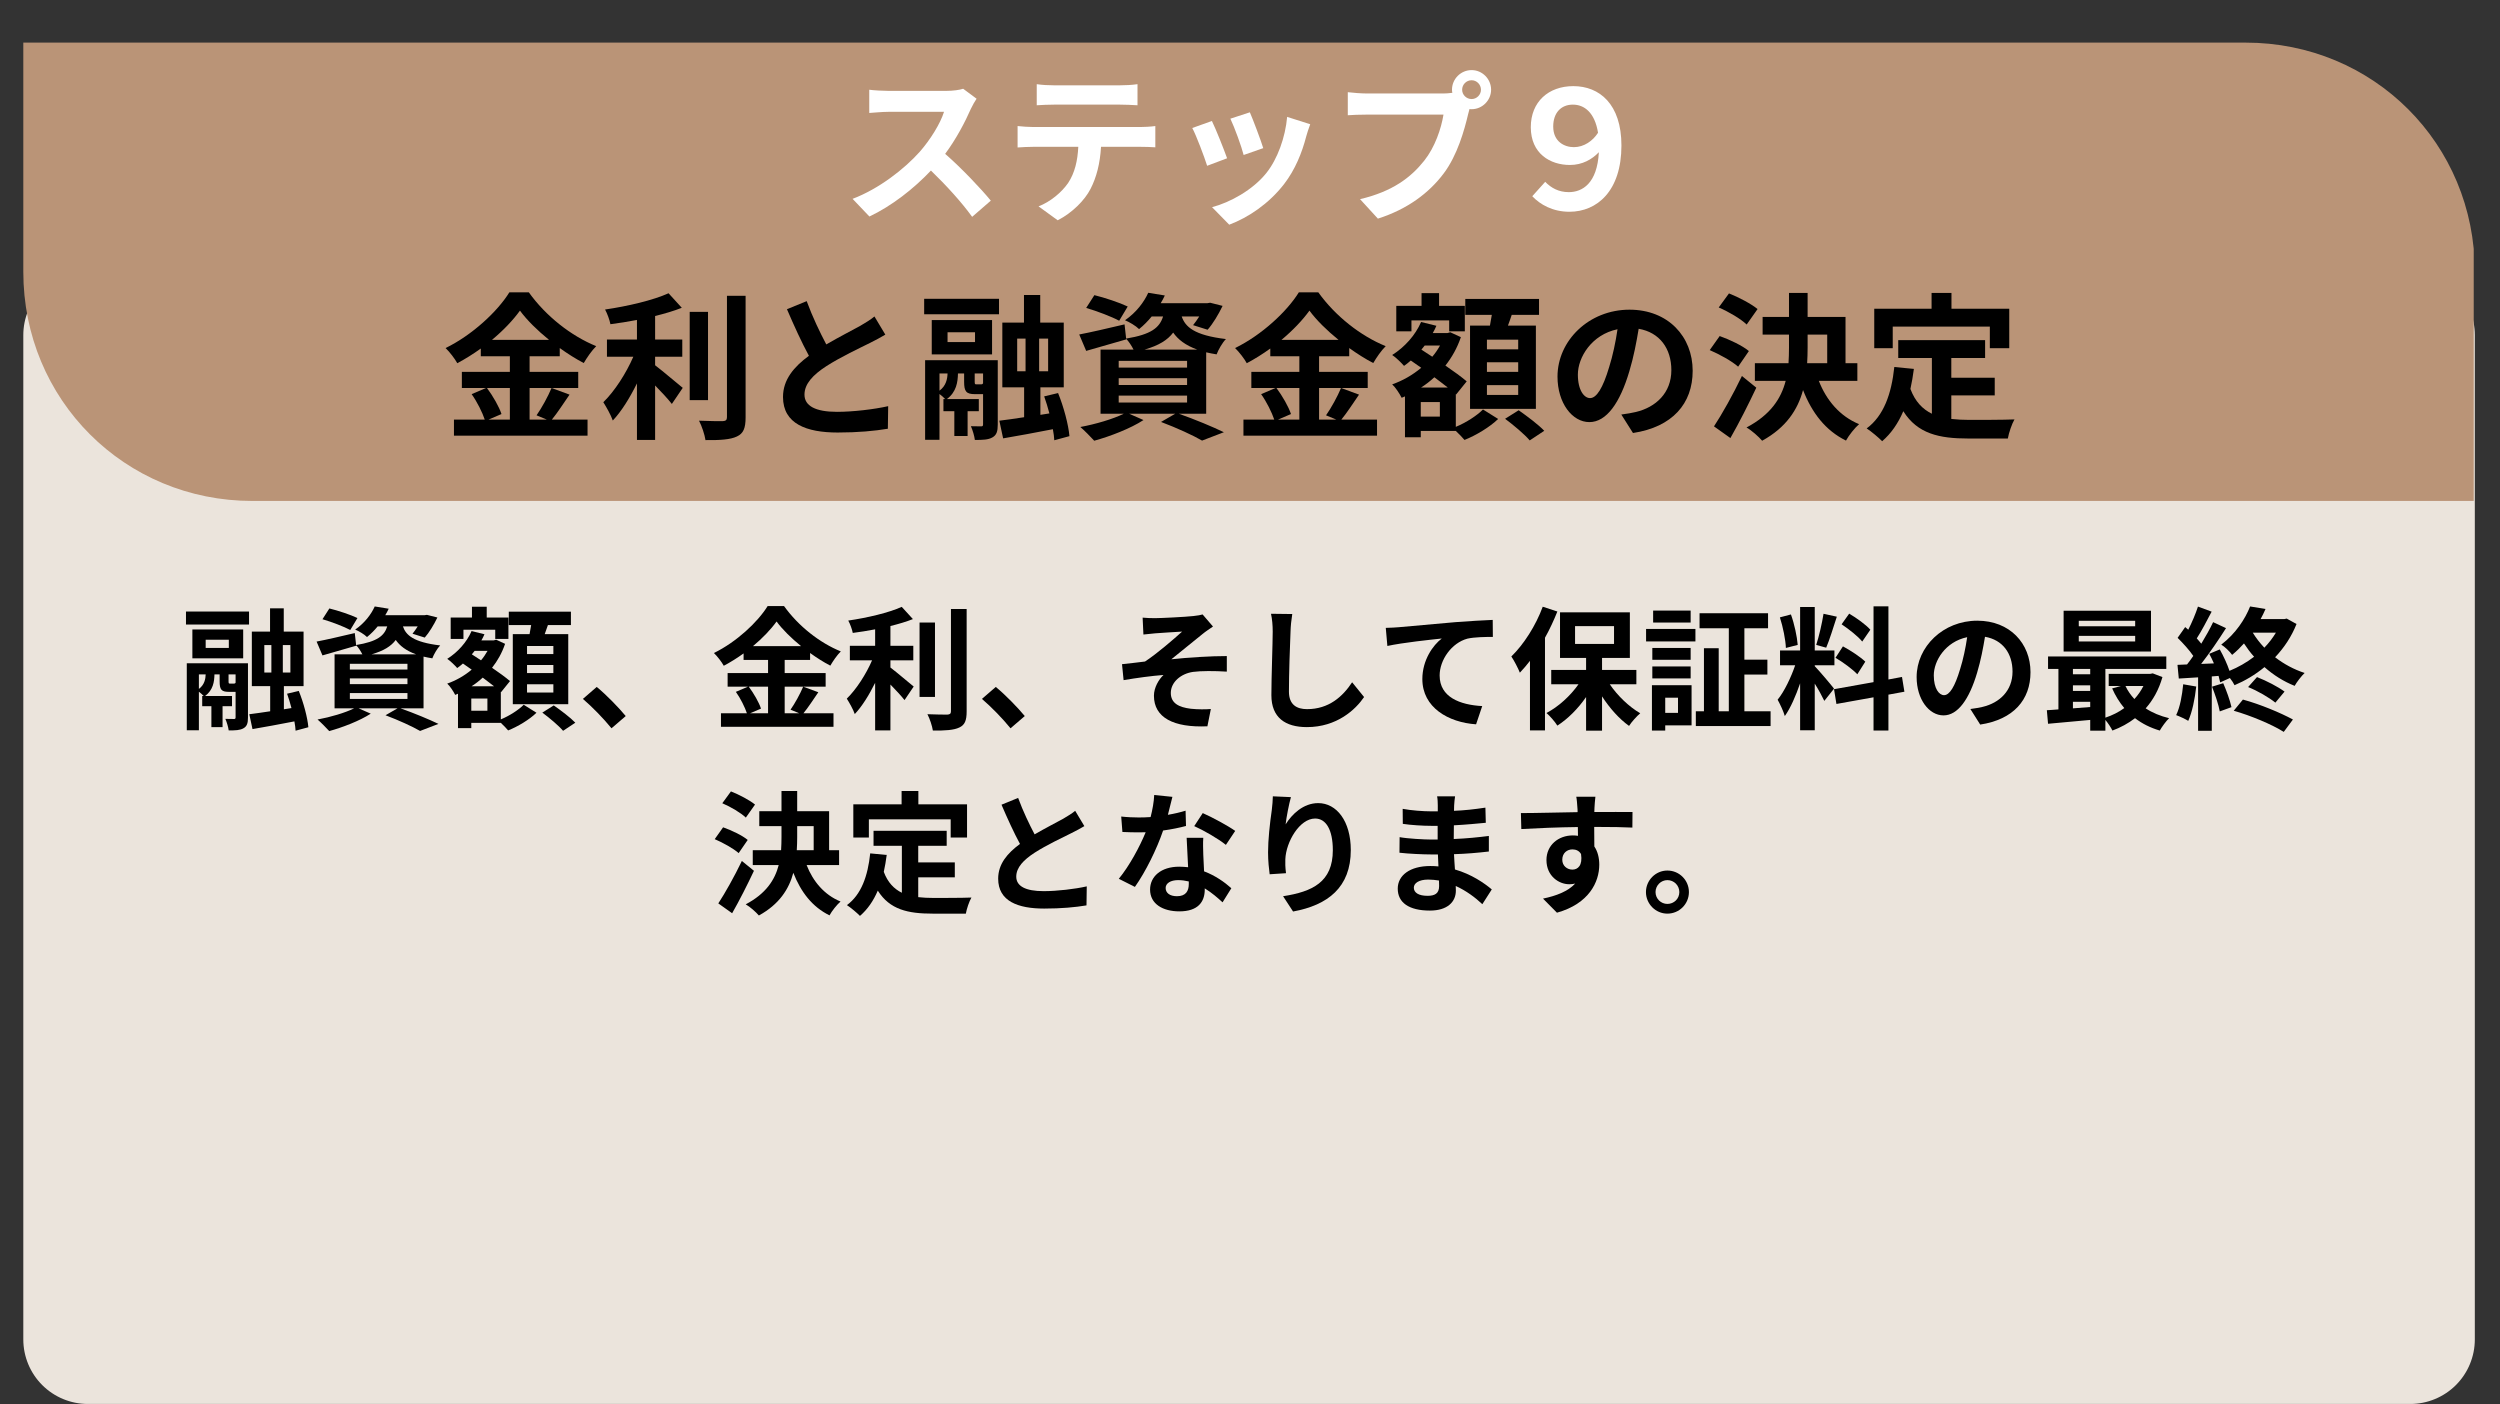 <svg xmlns="http://www.w3.org/2000/svg" xmlns:xlink="http://www.w3.org/1999/xlink" width="890" zoomAndPan="magnify" viewBox="0 0 667.5 375" height="500" preserveAspectRatio="xMidYMid meet" version="1.0"><rect x="0" y="0" width="667.5" height="375" fill="#333333" stroke="none"/><defs><g/><clipPath id="7870ec8afe"><path d="M 6.223 72.246 L 660.777 72.246 L 660.777 374.859 L 6.223 374.859 Z M 6.223 72.246 " clip-rule="nonzero"/></clipPath><clipPath id="6a4258bda2"><path d="M 23.461 72.246 L 643.539 72.246 C 648.113 72.246 652.496 74.062 655.73 77.297 C 658.961 80.527 660.777 84.91 660.777 89.484 L 660.777 357.621 C 660.777 362.195 658.961 366.578 655.73 369.812 C 652.496 373.043 648.113 374.859 643.539 374.859 L 23.461 374.859 C 18.887 374.859 14.504 373.043 11.273 369.812 C 8.039 366.578 6.223 362.195 6.223 357.621 L 6.223 89.484 C 6.223 84.91 8.039 80.527 11.273 77.297 C 14.504 74.062 18.887 72.246 23.461 72.246 Z M 23.461 72.246 " clip-rule="nonzero"/></clipPath><clipPath id="ffc37807ea"><path d="M 6.223 11.277 L 660.484 11.277 L 660.484 133.855 L 6.223 133.855 Z M 6.223 11.277 " clip-rule="nonzero"/></clipPath></defs><g clip-path="url(#7870ec8afe)"><g clip-path="url(#6a4258bda2)"><path fill="#ebe4dc" d="M 6.223 72.246 L 660.777 72.246 L 660.777 374.859 L 6.223 374.859 Z M 6.223 72.246 " fill-opacity="1" fill-rule="nonzero"/></g></g><g clip-path="url(#ffc37807ea)"><path fill="#ba9477" d="M 660.777 133.754 L 67.41 133.754 C 33.258 133.754 6.223 106.719 6.223 72.566 L 6.223 11.379 L 599.59 11.379 C 633.738 11.379 660.777 38.414 660.777 72.566 Z M 660.777 133.754 " fill-opacity="1" fill-rule="evenodd"/></g><g fill="#ffffff" fill-opacity="1"><g transform="translate(224.319, 55.974)"><g><path d="M 32.844 -32.277 C 31.973 -31.973 30.227 -31.711 28.305 -31.711 L 12.93 -31.711 C 11.617 -31.711 8.953 -31.84 7.773 -32.016 L 7.773 -25.812 C 8.691 -25.855 11.094 -26.117 12.93 -26.117 L 27.734 -26.117 C 26.773 -23.02 24.109 -18.695 21.227 -15.418 C 17.121 -10.832 10.352 -5.547 3.32 -2.883 L 7.816 1.836 C 13.801 -1.004 19.609 -5.547 24.242 -10.438 C 28.348 -6.465 32.41 -2.008 35.246 1.922 L 40.227 -2.402 C 37.648 -5.547 32.363 -11.137 28.039 -14.895 C 30.969 -18.824 33.414 -23.5 34.898 -26.906 C 35.293 -27.777 36.078 -29.133 36.426 -29.613 Z M 32.844 -32.277 "/></g></g></g><g fill="#ffffff" fill-opacity="1"><g transform="translate(267.985, 55.974)"><g><path d="M 31.012 -28.039 C 32.539 -28.039 34.199 -27.953 35.727 -27.867 L 35.727 -33.5 C 34.242 -33.281 32.496 -33.195 31.012 -33.195 L 13.453 -33.195 C 12.012 -33.195 10.219 -33.281 8.824 -33.5 L 8.824 -27.867 C 10.133 -27.953 11.969 -28.039 13.496 -28.039 Z M 7.906 -22.059 C 6.551 -22.059 5.023 -22.188 3.711 -22.32 L 3.711 -16.598 C 4.934 -16.684 6.641 -16.773 7.906 -16.773 L 19.918 -16.773 C 19.742 -13.102 19 -9.828 17.207 -7.121 C 15.461 -4.586 12.406 -2.055 9.305 -0.875 L 14.414 2.84 C 18.301 0.875 21.664 -2.535 23.191 -5.547 C 24.766 -8.605 25.727 -12.273 25.988 -16.773 L 36.516 -16.773 C 37.738 -16.773 39.398 -16.727 40.488 -16.641 L 40.488 -22.32 C 39.309 -22.145 37.43 -22.059 36.516 -22.059 Z M 7.906 -22.059 "/></g></g></g><g fill="#ffffff" fill-opacity="1"><g transform="translate(311.652, 55.974)"><g><path d="M 22.059 -25.988 L 16.859 -24.285 C 17.953 -22.012 19.875 -16.727 20.398 -14.59 L 25.637 -16.422 C 25.027 -18.434 22.887 -24.109 22.059 -25.988 Z M 32.016 -24.766 C 31.535 -19.305 29.438 -13.496 26.469 -9.785 C 22.844 -5.242 16.773 -1.922 11.969 -0.656 L 16.555 4.02 C 21.664 2.098 27.125 -1.574 31.188 -6.812 C 34.156 -10.656 35.988 -15.199 37.125 -19.609 C 37.387 -20.484 37.648 -21.402 38.176 -22.801 Z M 11.926 -23.672 L 6.684 -21.797 C 7.73 -19.875 9.914 -14.062 10.656 -11.707 L 15.984 -13.715 C 15.113 -16.16 13.016 -21.445 11.926 -23.672 Z M 11.926 -23.672 "/></g></g></g><g fill="#ffffff" fill-opacity="1"><g transform="translate(355.318, 55.974)"><g><path d="M 37.605 -29.527 C 36.207 -29.527 35.074 -30.66 35.074 -32.016 C 35.074 -33.414 36.207 -34.547 37.605 -34.547 C 38.961 -34.547 40.098 -33.414 40.098 -32.016 C 40.098 -30.66 38.961 -29.527 37.605 -29.527 Z M 9.738 -31.012 C 8.297 -31.012 5.809 -31.188 4.543 -31.359 L 4.543 -25.203 C 5.68 -25.289 7.73 -25.375 9.738 -25.375 L 30.094 -25.375 C 29.48 -21.621 27.824 -16.684 24.941 -13.059 C 21.402 -8.605 16.512 -4.848 7.816 -2.797 L 12.578 2.402 C 20.398 -0.086 26.207 -4.41 30.137 -9.652 C 33.805 -14.5 35.684 -21.27 36.688 -25.551 L 37.039 -26.863 C 37.215 -26.816 37.43 -26.816 37.605 -26.816 C 40.445 -26.816 42.805 -29.176 42.805 -32.016 C 42.805 -34.898 40.445 -37.258 37.605 -37.258 C 34.723 -37.258 32.363 -34.898 32.363 -32.016 C 32.363 -31.711 32.41 -31.449 32.453 -31.188 C 31.492 -31.055 30.574 -31.012 29.961 -31.012 Z M 9.738 -31.012 "/></g></g></g><g fill="#ffffff" fill-opacity="1"><g transform="translate(398.985, 55.974)"><g><path d="M 21.227 -16.684 C 18.695 -16.684 15.723 -18.168 15.723 -22.188 C 15.723 -25.855 17.82 -28.039 20.965 -28.039 C 24.023 -28.039 26.816 -25.945 27.691 -20.527 C 26.293 -18.344 23.934 -16.684 21.227 -16.684 Z M 10.133 -3.582 C 12.23 -1.355 15.594 0.566 20.047 0.566 C 27.43 0.566 33.938 -4.98 33.938 -17.121 C 33.938 -28.215 28.039 -32.977 21.098 -32.977 C 14.457 -32.977 9.738 -28.785 9.738 -22.012 C 9.738 -14.938 14.938 -11.926 20.18 -11.926 C 23.543 -11.926 26.117 -13.453 27.91 -15.332 C 27.473 -6.988 23.5 -4.672 19.875 -4.672 C 17.164 -4.672 15.156 -5.809 13.582 -7.426 Z M 10.133 -3.582 "/></g></g></g><g fill="#000000" fill-opacity="1"><g transform="translate(117.917, 113.883)"><g><path d="M 18.215 -10.289 L 18.215 -1.855 L 12.523 -1.855 L 15.98 -3.332 C 15.348 -5.27 13.703 -8.137 12.102 -10.289 Z M 13.449 -23.145 C 16.484 -25.676 19.098 -28.418 20.91 -30.945 C 22.766 -28.418 25.551 -25.676 28.668 -23.145 Z M 29.344 -10.289 C 28.418 -8.051 26.73 -4.977 25.34 -2.992 L 28.078 -1.855 L 23.484 -1.855 L 23.484 -10.289 L 36.469 -10.289 L 36.469 -14.586 L 23.484 -14.586 L 23.484 -18.762 L 31.535 -18.762 L 31.535 -20.953 C 33.645 -19.438 35.836 -18.043 37.945 -16.949 C 38.871 -18.508 40.012 -20.195 41.273 -21.461 C 34.613 -24.156 27.824 -29.469 23.273 -35.836 L 18.086 -35.836 C 14.969 -30.777 8.223 -24.453 1.055 -20.953 C 2.148 -19.898 3.543 -18.086 4.176 -16.906 C 6.324 -18.043 8.473 -19.395 10.457 -20.828 L 10.457 -18.762 L 18.215 -18.762 L 18.215 -14.586 L 5.398 -14.586 L 5.398 -10.289 L 11.848 -10.289 L 8.012 -8.645 C 9.484 -6.578 10.879 -3.754 11.512 -1.855 L 3.289 -1.855 L 3.289 2.445 L 38.957 2.445 L 38.957 -1.855 L 29.43 -1.855 C 30.902 -3.625 32.547 -6.199 34.148 -8.516 Z M 29.344 -10.289 "/></g></g></g><g fill="#000000" fill-opacity="1"><g transform="translate(160.075, 113.883)"><g><path d="M 14.84 -18.637 L 22.094 -18.637 L 22.094 -23.23 L 14.84 -23.23 L 14.84 -29.512 C 17.414 -30.145 19.859 -30.863 21.965 -31.703 L 18.426 -35.582 C 14.336 -33.727 7.547 -32.125 1.477 -31.242 C 2.066 -30.188 2.699 -28.418 2.91 -27.32 C 5.188 -27.613 7.59 -27.996 9.992 -28.457 L 9.992 -23.23 L 1.98 -23.23 L 1.98 -18.637 L 9.023 -18.637 C 7.125 -14.25 4.047 -9.445 1.012 -6.492 C 1.812 -5.227 3.035 -3.078 3.543 -1.602 C 5.859 -4.047 8.094 -7.672 9.992 -11.512 L 9.992 3.582 L 14.84 3.582 L 14.84 -10.961 C 16.527 -9.234 18.297 -7.336 19.309 -6.027 L 22.219 -10.328 C 21.082 -11.215 16.906 -14.797 14.84 -16.359 Z M 28.965 -30.609 L 24.074 -30.609 L 24.074 -7.039 L 28.965 -7.039 Z M 34.023 -34.91 L 34.023 -2.488 C 34.023 -1.73 33.688 -1.477 32.887 -1.434 C 32 -1.434 29.301 -1.434 26.562 -1.559 C 27.32 -0.125 28.078 2.191 28.289 3.625 C 32.125 3.668 34.949 3.5 36.68 2.656 C 38.406 1.855 39 0.465 39 -2.445 L 39 -34.91 Z M 34.023 -34.91 "/></g></g></g><g fill="#000000" fill-opacity="1"><g transform="translate(202.234, 113.883)"><g><path d="M 31.242 -29.387 C 30.188 -28.5 28.965 -27.785 27.402 -26.855 C 25.422 -25.762 21.797 -23.906 18.383 -21.922 C 16.695 -25.129 14.758 -29.133 13.152 -33.477 L 7.883 -31.324 C 9.781 -26.898 11.805 -22.473 13.746 -18.887 C 9.738 -15.938 6.828 -12.523 6.828 -7.883 C 6.828 -0.715 13.113 1.602 21.418 1.602 C 26.855 1.602 31.281 1.18 34.824 0.59 L 34.91 -5.438 C 31.199 -4.594 25.551 -3.922 21.25 -3.922 C 15.473 -3.922 12.562 -5.523 12.562 -8.516 C 12.562 -11.426 14.883 -13.828 18.383 -16.105 C 22.176 -18.551 27.402 -20.996 30.02 -22.305 C 31.535 -23.062 32.887 -23.777 34.148 -24.539 Z M 31.242 -29.387 "/></g></g></g><g fill="#000000" fill-opacity="1"><g transform="translate(244.393, 113.883)"><g><path d="M 16.359 -11.258 C 15.938 -11.258 15.852 -11.301 15.852 -11.973 L 15.852 -14.164 L 18.086 -14.164 L 18.086 -11.551 C 17.961 -11.34 17.875 -11.258 17.453 -11.258 Z M 6.449 -14.164 L 8.602 -14.164 C 8.559 -12.734 8.223 -10.879 6.449 -9.57 Z M 22.008 -17.707 L 2.613 -17.707 L 2.613 3.543 L 6.449 3.543 L 6.449 -8.684 C 7 -8.262 7.59 -7.758 7.969 -7.336 L 7.504 -7.336 L 7.504 -4.09 L 10.414 -4.09 L 10.414 2.531 L 13.957 2.531 L 13.957 -4.09 L 16.949 -4.09 L 16.949 -7.336 L 8.434 -7.336 C 10.961 -9.234 11.34 -11.848 11.383 -14.164 L 13.027 -14.164 L 13.027 -11.973 C 13.027 -9.359 13.574 -8.645 15.938 -8.645 L 18.086 -8.645 L 18.086 -0.59 C 18.086 -0.168 17.961 -0.043 17.582 -0.043 C 17.203 -0.043 15.98 -0.043 14.84 -0.086 C 15.305 0.969 15.77 2.531 15.895 3.582 C 18.004 3.582 19.477 3.543 20.574 2.91 C 21.711 2.277 22.008 1.266 22.008 -0.508 Z M 15.938 -22.555 L 8.602 -22.555 L 8.602 -25.168 L 15.938 -25.168 Z M 20.488 -28.418 L 4.383 -28.418 L 4.383 -19.266 L 20.488 -19.266 Z M 2.359 -29.977 L 22.344 -29.977 L 22.344 -34.109 L 2.359 -34.109 Z M 27.195 -23.484 L 29.43 -23.484 L 29.43 -14.758 L 27.195 -14.758 Z M 35.457 -14.758 L 33.055 -14.758 L 33.055 -23.484 L 35.457 -23.484 Z M 41.148 2.57 C 40.895 -0.422 39.629 -5.227 38.113 -8.938 L 34.402 -8.051 C 34.91 -6.66 35.371 -5.102 35.793 -3.5 L 33.391 -3.121 L 33.391 -10.457 L 39.629 -10.457 L 39.629 -27.742 L 33.348 -27.742 L 33.348 -35.121 L 29.008 -35.121 L 29.008 -27.742 L 23.23 -27.742 L 23.23 -10.457 L 29.047 -10.457 L 29.047 -2.488 C 26.562 -2.109 24.285 -1.77 22.43 -1.559 L 23.441 3.16 C 27.277 2.488 32.086 1.645 36.723 0.715 C 36.934 1.812 37.059 2.824 37.102 3.668 Z M 41.148 2.57 "/></g></g></g><g fill="#000000" fill-opacity="1"><g transform="translate(286.552, 113.883)"><g><path d="M 14.547 -32.043 C 12.438 -33.055 8.434 -34.402 5.648 -35.078 L 3.457 -31.664 C 6.367 -30.82 10.328 -29.301 12.27 -28.246 Z M 12.141 -8.262 L 30.398 -8.262 L 30.398 -6.41 L 12.141 -6.41 Z M 12.141 -12.902 L 30.398 -12.902 L 30.398 -11.09 L 12.141 -11.09 Z M 12.141 -17.539 L 30.398 -17.539 L 30.398 -15.727 L 12.141 -15.727 Z M 19.016 -20.531 C 22.852 -21.629 25.211 -23.105 26.688 -25.086 C 27.953 -23.273 29.891 -21.711 33.137 -20.531 Z M 35.5 -3.414 L 35.5 -19.816 C 36.344 -19.605 37.27 -19.438 38.281 -19.266 C 38.746 -20.488 39.84 -22.43 40.77 -23.355 C 32.254 -24.367 29.891 -26.645 28.965 -29.387 L 33.645 -29.387 C 33.098 -28.5 32.504 -27.699 32 -27.066 L 35.879 -25.844 C 37.27 -27.402 38.789 -29.934 39.883 -32.211 L 36.555 -33.055 L 35.793 -32.926 L 23.355 -32.926 C 23.777 -33.602 24.117 -34.277 24.453 -34.992 L 20.027 -35.711 C 18.93 -33.266 16.863 -30.48 13.828 -28.375 C 14.969 -27.91 16.695 -26.898 17.582 -26.012 C 18.887 -27.066 19.984 -28.207 20.953 -29.387 L 23.988 -29.387 C 23.062 -26.391 20.828 -24.578 14.125 -23.484 L 13.703 -27.277 C 9.234 -26.223 4.723 -25.168 1.602 -24.578 L 3.457 -20.195 C 6.621 -21.082 10.539 -22.219 14.164 -23.273 L 14.125 -23.441 C 14.797 -22.766 15.598 -21.543 16.105 -20.531 L 7.293 -20.531 L 7.293 -3.414 L 13.492 -3.414 C 10.582 -1.98 5.988 -0.633 1.898 0.125 C 2.953 1.012 4.723 2.824 5.605 3.793 C 9.867 2.613 15.262 0.547 18.762 -1.73 L 14.926 -3.414 L 27.234 -3.414 L 23.441 -1.223 C 27.699 0.379 32 2.359 34.402 3.754 L 40.223 1.52 C 37.355 0.125 32.504 -1.898 28.207 -3.414 Z M 35.5 -3.414 "/></g></g></g><g fill="#000000" fill-opacity="1"><g transform="translate(328.711, 113.883)"><g><path d="M 18.215 -10.289 L 18.215 -1.855 L 12.523 -1.855 L 15.98 -3.332 C 15.348 -5.27 13.703 -8.137 12.102 -10.289 Z M 13.449 -23.145 C 16.484 -25.676 19.098 -28.418 20.91 -30.945 C 22.766 -28.418 25.551 -25.676 28.668 -23.145 Z M 29.344 -10.289 C 28.418 -8.051 26.73 -4.977 25.34 -2.992 L 28.078 -1.855 L 23.484 -1.855 L 23.484 -10.289 L 36.469 -10.289 L 36.469 -14.586 L 23.484 -14.586 L 23.484 -18.762 L 31.535 -18.762 L 31.535 -20.953 C 33.645 -19.438 35.836 -18.043 37.945 -16.949 C 38.871 -18.508 40.012 -20.195 41.273 -21.461 C 34.613 -24.156 27.824 -29.469 23.273 -35.836 L 18.086 -35.836 C 14.969 -30.777 8.223 -24.453 1.055 -20.953 C 2.148 -19.898 3.543 -18.086 4.176 -16.906 C 6.324 -18.043 8.473 -19.395 10.457 -20.828 L 10.457 -18.762 L 18.215 -18.762 L 18.215 -14.586 L 5.398 -14.586 L 5.398 -10.289 L 11.848 -10.289 L 8.012 -8.645 C 9.484 -6.578 10.879 -3.754 11.512 -1.855 L 3.289 -1.855 L 3.289 2.445 L 38.957 2.445 L 38.957 -1.855 L 29.43 -1.855 C 30.902 -3.625 32.547 -6.199 34.148 -8.516 Z M 29.344 -10.289 "/></g></g></g><g fill="#000000" fill-opacity="1"><g transform="translate(370.87, 113.883)"><g><path d="M 34.488 -20.617 L 26.141 -20.617 L 26.141 -23.188 L 34.488 -23.188 Z M 34.488 -14.586 L 26.141 -14.586 L 26.141 -17.16 L 34.488 -17.16 Z M 34.488 -8.434 L 26.141 -8.434 L 26.141 -11.047 L 34.488 -11.047 Z M 21.629 -26.941 L 21.629 -4.723 L 39.211 -4.723 L 39.211 -26.941 L 31.746 -26.941 C 32.086 -27.824 32.422 -28.797 32.758 -29.809 L 40.051 -29.809 L 40.051 -34.066 L 20.363 -34.066 L 20.363 -29.809 L 27.445 -29.809 C 27.277 -28.879 27.109 -27.867 26.941 -26.941 Z M 5.988 -28.332 L 16.062 -28.332 L 16.062 -25.422 L 20.238 -25.422 L 20.238 -32.211 L 13.363 -32.211 L 13.363 -35.625 L 8.684 -35.625 L 8.684 -32.211 L 1.938 -32.211 L 1.938 -25.422 L 5.988 -25.422 Z M 13.574 -2.656 L 8.473 -2.656 L 8.473 -6.535 L 13.574 -6.535 Z M 8.559 -10.414 C 9.824 -11.215 11.004 -12.141 12.102 -13.152 C 13.363 -12.184 14.629 -11.258 15.684 -10.414 Z M 13.617 -21.629 C 13.027 -20.574 12.352 -19.562 11.551 -18.637 L 8.645 -20.531 C 8.938 -20.91 9.234 -21.25 9.527 -21.629 Z M 17.832 -8.645 L 17.918 -8.559 L 20.742 -12.059 C 19.352 -13.238 17.285 -14.758 15.051 -16.273 C 16.781 -18.465 18.215 -20.996 19.184 -23.863 L 16.359 -25.168 L 15.598 -24.957 L 11.68 -24.957 C 12.059 -25.59 12.352 -26.223 12.648 -26.898 L 8.559 -27.91 C 7.039 -24.367 4.133 -21.164 0.844 -19.098 C 1.77 -18.508 3.332 -16.992 4.004 -16.191 C 4.637 -16.609 5.227 -17.117 5.816 -17.625 L 8.602 -15.684 C 6.281 -13.746 3.625 -12.227 0.844 -11.258 C 1.73 -10.457 2.824 -8.77 3.371 -7.672 L 4.258 -8.051 L 4.258 2.867 L 8.473 2.867 L 8.473 1.18 L 17.832 1.18 C 18.676 1.98 19.605 2.91 20.152 3.582 C 23.23 2.359 26.941 0.125 29.133 -2.023 L 25.086 -4.555 C 23.566 -2.992 20.617 -1.055 17.832 0.086 Z M 30.988 -2.066 C 33.266 -0.379 36.215 2.109 37.566 3.711 L 41.445 1.137 C 39.926 -0.465 36.848 -2.781 34.613 -4.344 Z M 30.988 -2.066 "/></g></g></g><g fill="#000000" fill-opacity="1"><g transform="translate(413.029, 113.883)"><g><path d="M 11.512 -7.59 C 9.949 -7.59 8.262 -9.656 8.262 -13.871 C 8.262 -18.465 11.93 -24.539 18.848 -25.973 C 18.34 -22.512 17.582 -18.93 16.609 -15.852 C 14.926 -10.203 13.238 -7.59 11.512 -7.59 Z M 22.977 1.73 C 33.516 0.125 38.914 -6.113 38.914 -14.883 C 38.914 -23.988 32.379 -31.199 22.051 -31.199 C 11.215 -31.199 2.824 -22.934 2.824 -13.324 C 2.824 -6.281 6.746 -1.18 11.34 -1.18 C 15.895 -1.18 19.52 -6.324 22.008 -14.758 C 23.188 -18.676 23.906 -22.555 24.496 -26.098 C 30.102 -25.129 33.223 -20.828 33.223 -15.051 C 33.223 -8.98 29.09 -5.145 23.734 -3.879 C 22.641 -3.625 21.461 -3.414 19.859 -3.203 Z M 22.977 1.73 "/></g></g></g><g fill="#000000" fill-opacity="1"><g transform="translate(455.188, 113.883)"><g><path d="M 14.082 -31.367 C 12.395 -32.758 9.023 -34.531 6.449 -35.543 L 3.711 -31.789 C 6.367 -30.652 9.656 -28.711 11.172 -27.234 Z M 11.762 -20.152 C 10.078 -21.586 6.578 -23.23 3.965 -24.156 L 1.309 -20.406 C 3.965 -19.266 7.293 -17.414 8.895 -15.98 Z M 9.906 -13.492 C 7.547 -8.559 4.555 -3.246 2.445 -0.043 L 6.828 3.078 C 9.191 -1.055 11.637 -5.902 13.746 -10.371 Z M 27.445 -24.539 L 32.676 -24.539 L 32.676 -16.906 L 27.32 -16.906 C 27.402 -18.297 27.445 -19.648 27.445 -21.039 Z M 40.727 -12.184 L 40.727 -16.906 L 37.566 -16.906 L 37.566 -29.258 L 27.445 -29.258 L 27.445 -35.668 L 22.473 -35.668 L 22.473 -29.258 L 15.43 -29.258 L 15.43 -24.539 L 22.473 -24.539 L 22.473 -21.082 C 22.473 -19.688 22.43 -18.297 22.344 -16.906 L 13.363 -16.906 L 13.363 -12.184 L 21.586 -12.184 C 20.363 -7.461 17.539 -3.121 11.129 0.254 C 12.48 1.012 14.418 2.742 15.305 3.793 C 21.754 0.254 24.832 -4.555 26.223 -9.738 C 28.625 -3.625 32.211 1.055 37.691 3.754 C 38.449 2.359 40.012 0.379 41.191 -0.633 C 36.047 -2.742 32.465 -7 30.441 -12.184 Z M 40.727 -12.184 "/></g></g></g><g fill="#000000" fill-opacity="1"><g transform="translate(497.347, 113.883)"><g><path d="M 8.012 -26.688 L 33.938 -26.688 L 33.938 -20.91 L 39.125 -20.91 L 39.125 -31.453 L 23.695 -31.453 L 23.695 -35.668 L 18.383 -35.668 L 18.383 -31.453 L 3.078 -31.453 L 3.078 -20.91 L 8.012 -20.91 Z M 23.652 -8.305 L 35.246 -8.305 L 35.246 -13.027 L 23.652 -13.027 L 23.652 -18.297 L 32.676 -18.297 L 32.676 -23.062 L 9.484 -23.062 L 9.484 -18.297 L 18.465 -18.297 L 18.465 -3.414 C 15.98 -4.637 13.996 -6.66 12.734 -10.035 C 13.113 -11.719 13.406 -13.492 13.66 -15.387 L 8.434 -15.895 C 7.672 -8.684 5.605 -2.867 1.055 0.508 C 2.234 1.266 4.344 3.035 5.188 3.922 C 7.59 1.855 9.445 -0.844 10.836 -4.09 C 14.629 1.938 20.406 3.203 28.207 3.203 L 38.746 3.203 C 39 1.73 39.801 -0.676 40.516 -1.898 C 37.691 -1.77 30.734 -1.77 28.457 -1.77 C 26.773 -1.77 25.168 -1.855 23.652 -2.023 Z M 23.652 -8.305 "/></g></g></g><g fill="#000000" fill-opacity="1"><g transform="translate(539.506, 113.883)"><g/></g></g><g fill="#000000" fill-opacity="1"><g transform="translate(47.669, 192.005)"><g><path d="M 13.781 -9.484 C 13.426 -9.484 13.355 -9.52 13.355 -10.086 L 13.355 -11.934 L 15.234 -11.934 L 15.234 -9.73 C 15.129 -9.555 15.059 -9.484 14.703 -9.484 Z M 5.434 -11.934 L 7.246 -11.934 C 7.211 -10.727 6.926 -9.164 5.434 -8.062 Z M 18.539 -14.918 L 2.203 -14.918 L 2.203 2.984 L 5.434 2.984 L 5.434 -7.316 C 5.895 -6.961 6.395 -6.535 6.711 -6.18 L 6.32 -6.18 L 6.32 -3.445 L 8.773 -3.445 L 8.773 2.133 L 11.754 2.133 L 11.754 -3.445 L 14.277 -3.445 L 14.277 -6.18 L 7.102 -6.18 C 9.234 -7.777 9.555 -9.98 9.59 -11.934 L 10.973 -11.934 L 10.973 -10.086 C 10.973 -7.883 11.438 -7.281 13.426 -7.281 L 15.234 -7.281 L 15.234 -0.496 C 15.234 -0.141 15.129 -0.035 14.809 -0.035 C 14.488 -0.035 13.461 -0.035 12.5 -0.07 C 12.891 0.816 13.281 2.133 13.391 3.02 C 15.164 3.02 16.406 2.984 17.332 2.449 C 18.289 1.918 18.539 1.066 18.539 -0.426 Z M 13.426 -19 L 7.246 -19 L 7.246 -21.203 L 13.426 -21.203 Z M 17.262 -23.938 L 3.695 -23.938 L 3.695 -16.23 L 17.262 -16.23 Z M 1.988 -25.25 L 18.824 -25.25 L 18.824 -28.73 L 1.988 -28.73 Z M 22.906 -19.781 L 24.789 -19.781 L 24.789 -12.43 L 22.906 -12.43 Z M 29.867 -12.43 L 27.844 -12.43 L 27.844 -19.781 L 29.867 -19.781 Z M 34.664 2.168 C 34.449 -0.355 33.383 -4.402 32.105 -7.527 L 28.98 -6.785 C 29.406 -5.613 29.797 -4.297 30.152 -2.949 L 28.129 -2.629 L 28.129 -8.809 L 33.383 -8.809 L 33.383 -23.367 L 28.094 -23.367 L 28.094 -29.582 L 24.434 -29.582 L 24.434 -23.367 L 19.57 -23.367 L 19.57 -8.809 L 24.469 -8.809 L 24.469 -2.094 C 22.375 -1.777 20.457 -1.492 18.895 -1.312 L 19.746 2.664 C 22.977 2.094 27.027 1.387 30.934 0.605 C 31.109 1.527 31.219 2.379 31.254 3.09 Z M 34.664 2.168 "/></g></g></g><g fill="#000000" fill-opacity="1"><g transform="translate(83.184, 192.005)"><g><path d="M 12.254 -26.992 C 10.477 -27.844 7.102 -28.98 4.758 -29.547 L 2.914 -26.672 C 5.363 -25.961 8.699 -24.684 10.336 -23.797 Z M 10.227 -6.961 L 25.605 -6.961 L 25.605 -5.398 L 10.227 -5.398 Z M 10.227 -10.867 L 25.605 -10.867 L 25.605 -9.34 L 10.227 -9.34 Z M 10.227 -14.773 L 25.605 -14.773 L 25.605 -13.246 L 10.227 -13.246 Z M 16.016 -17.297 C 19.25 -18.219 21.238 -19.461 22.48 -21.133 C 23.547 -19.605 25.18 -18.289 27.914 -17.297 Z M 29.902 -2.875 L 29.902 -16.691 C 30.613 -16.516 31.395 -16.371 32.246 -16.23 C 32.637 -17.262 33.562 -18.895 34.344 -19.676 C 27.168 -20.527 25.18 -22.445 24.398 -24.754 L 28.34 -24.754 C 27.879 -24.008 27.383 -23.332 26.957 -22.801 L 30.223 -21.77 C 31.395 -23.086 32.672 -25.215 33.598 -27.133 L 30.793 -27.844 L 30.152 -27.738 L 19.676 -27.738 C 20.031 -28.305 20.316 -28.875 20.598 -29.477 L 16.871 -30.082 C 15.945 -28.02 14.207 -25.676 11.648 -23.902 C 12.609 -23.512 14.062 -22.66 14.809 -21.914 C 15.91 -22.801 16.836 -23.758 17.652 -24.754 L 20.207 -24.754 C 19.426 -22.23 17.543 -20.707 11.898 -19.781 L 11.543 -22.977 C 7.777 -22.09 3.977 -21.203 1.348 -20.707 L 2.914 -17.012 C 5.574 -17.758 8.879 -18.715 11.934 -19.605 L 11.898 -19.746 C 12.465 -19.18 13.141 -18.148 13.566 -17.297 L 6.145 -17.297 L 6.145 -2.875 L 11.363 -2.875 C 8.914 -1.668 5.043 -0.531 1.598 0.105 C 2.484 0.852 3.977 2.379 4.723 3.195 C 8.309 2.203 12.855 0.461 15.805 -1.457 L 12.57 -2.875 L 22.941 -2.875 L 19.746 -1.031 C 23.332 0.32 26.957 1.988 28.98 3.16 L 33.883 1.277 C 31.465 0.105 27.383 -1.598 23.758 -2.875 Z M 29.902 -2.875 "/></g></g></g><g fill="#000000" fill-opacity="1"><g transform="translate(118.698, 192.005)"><g><path d="M 29.051 -17.367 L 22.02 -17.367 L 22.02 -19.531 L 29.051 -19.531 Z M 29.051 -12.289 L 22.02 -12.289 L 22.02 -14.453 L 29.051 -14.453 Z M 29.051 -7.102 L 22.02 -7.102 L 22.02 -9.305 L 29.051 -9.305 Z M 18.219 -22.695 L 18.219 -3.977 L 33.027 -3.977 L 33.027 -22.695 L 26.742 -22.695 C 27.027 -23.441 27.312 -24.258 27.594 -25.109 L 33.738 -25.109 L 33.738 -28.695 L 17.152 -28.695 L 17.152 -25.109 L 23.121 -25.109 C 22.977 -24.328 22.836 -23.477 22.695 -22.695 Z M 5.043 -23.867 L 13.531 -23.867 L 13.531 -21.414 L 17.047 -21.414 L 17.047 -27.133 L 11.258 -27.133 L 11.258 -30.012 L 7.316 -30.012 L 7.316 -27.133 L 1.633 -27.133 L 1.633 -21.414 L 5.043 -21.414 Z M 11.438 -2.238 L 7.137 -2.238 L 7.137 -5.504 L 11.438 -5.504 Z M 7.211 -8.773 C 8.273 -9.445 9.27 -10.227 10.191 -11.082 C 11.258 -10.266 12.324 -9.484 13.211 -8.773 Z M 11.473 -18.219 C 10.973 -17.332 10.406 -16.48 9.73 -15.699 L 7.281 -17.297 C 7.527 -17.617 7.777 -17.898 8.027 -18.219 Z M 15.023 -7.281 L 15.094 -7.211 L 17.473 -10.156 C 16.301 -11.152 14.562 -12.43 12.68 -13.707 C 14.137 -15.555 15.344 -17.688 16.16 -20.102 L 13.781 -21.203 L 13.141 -21.023 L 9.836 -21.023 C 10.156 -21.559 10.406 -22.09 10.656 -22.66 L 7.211 -23.512 C 5.93 -20.527 3.48 -17.828 0.711 -16.09 C 1.492 -15.59 2.805 -14.312 3.375 -13.637 C 3.906 -13.992 4.402 -14.418 4.902 -14.844 L 7.246 -13.211 C 5.293 -11.578 3.055 -10.301 0.711 -9.484 C 1.457 -8.809 2.379 -7.387 2.84 -6.465 L 3.586 -6.785 L 3.586 2.414 L 7.137 2.414 L 7.137 0.996 L 15.023 0.996 C 15.734 1.668 16.516 2.449 16.977 3.02 C 19.57 1.988 22.695 0.105 24.539 -1.703 L 21.133 -3.836 C 19.852 -2.523 17.367 -0.887 15.023 0.07 Z M 26.102 -1.738 C 28.02 -0.32 30.508 1.777 31.645 3.125 L 34.91 0.957 C 33.633 -0.391 31.039 -2.344 29.156 -3.656 Z M 26.102 -1.738 "/></g></g></g><g fill="#000000" fill-opacity="1"><g transform="translate(154.213, 192.005)"><g><path d="M 12.855 -0.816 C 11.047 -3.02 7.637 -6.535 5.113 -8.594 L 1.422 -5.398 C 3.906 -3.266 6.891 -0.215 9.055 2.449 Z M 12.855 -0.816 "/></g></g></g><g fill="#000000" fill-opacity="1"><g transform="translate(189.728, 192.005)"><g><path d="M 15.344 -8.664 L 15.344 -1.562 L 10.547 -1.562 L 13.461 -2.805 C 12.926 -4.438 11.543 -6.855 10.191 -8.664 Z M 11.328 -19.496 C 13.887 -21.629 16.09 -23.938 17.617 -26.066 C 19.18 -23.938 21.523 -21.629 24.148 -19.496 Z M 24.719 -8.664 C 23.938 -6.785 22.516 -4.191 21.344 -2.523 L 23.652 -1.562 L 19.781 -1.562 L 19.781 -8.664 L 30.719 -8.664 L 30.719 -12.289 L 19.781 -12.289 L 19.781 -15.805 L 26.566 -15.805 L 26.566 -17.652 C 28.34 -16.371 30.188 -15.199 31.965 -14.277 C 32.746 -15.59 33.703 -17.012 34.77 -18.078 C 29.156 -20.352 23.441 -24.824 19.605 -30.188 L 15.234 -30.188 C 12.609 -25.926 6.926 -20.598 0.887 -17.652 C 1.812 -16.762 2.984 -15.234 3.516 -14.242 C 5.328 -15.199 7.137 -16.336 8.809 -17.543 L 8.809 -15.805 L 15.344 -15.805 L 15.344 -12.289 L 4.547 -12.289 L 4.547 -8.664 L 9.98 -8.664 L 6.746 -7.281 C 7.992 -5.539 9.164 -3.16 9.695 -1.562 L 2.77 -1.562 L 2.77 2.059 L 32.816 2.059 L 32.816 -1.562 L 24.789 -1.562 C 26.031 -3.055 27.418 -5.219 28.766 -7.176 Z M 24.719 -8.664 "/></g></g></g><g fill="#000000" fill-opacity="1"><g transform="translate(225.243, 192.005)"><g><path d="M 12.5 -15.699 L 18.609 -15.699 L 18.609 -19.57 L 12.5 -19.57 L 12.5 -24.859 C 14.668 -25.395 16.727 -25.996 18.504 -26.707 L 15.52 -29.973 C 12.074 -28.41 6.355 -27.062 1.242 -26.316 C 1.738 -25.43 2.273 -23.938 2.449 -23.012 C 4.367 -23.262 6.395 -23.582 8.418 -23.973 L 8.418 -19.57 L 1.668 -19.57 L 1.668 -15.699 L 7.602 -15.699 C 6.004 -12.004 3.41 -7.957 0.852 -5.469 C 1.527 -4.402 2.559 -2.594 2.984 -1.348 C 4.938 -3.41 6.82 -6.465 8.418 -9.695 L 8.418 3.02 L 12.5 3.02 L 12.5 -9.234 C 13.922 -7.777 15.414 -6.18 16.266 -5.078 L 18.715 -8.699 C 17.758 -9.445 14.242 -12.465 12.5 -13.781 Z M 24.398 -25.785 L 20.277 -25.785 L 20.277 -5.93 L 24.398 -5.93 Z M 28.66 -29.406 L 28.66 -2.094 C 28.66 -1.457 28.375 -1.242 27.703 -1.207 C 26.957 -1.207 24.684 -1.207 22.375 -1.312 C 23.012 -0.105 23.652 1.848 23.832 3.055 C 27.062 3.09 29.441 2.949 30.898 2.238 C 32.355 1.562 32.852 0.391 32.852 -2.059 L 32.852 -29.406 Z M 28.66 -29.406 "/></g></g></g><g fill="#000000" fill-opacity="1"><g transform="translate(260.758, 192.005)"><g><path d="M 12.855 -0.816 C 11.047 -3.02 7.637 -6.535 5.113 -8.594 L 1.422 -5.398 C 3.906 -3.266 6.891 -0.215 9.055 2.449 Z M 12.855 -0.816 "/></g></g></g><g fill="#000000" fill-opacity="1"><g transform="translate(296.272, 192.005)"><g><path d="M 8.809 -27.098 L 9.02 -22.586 C 10.121 -22.695 11.293 -22.836 12.18 -22.906 C 13.602 -23.051 17.934 -23.262 19.355 -23.367 C 17.188 -21.414 12.609 -17.438 9.445 -15.379 C 7.637 -15.164 5.184 -14.844 3.305 -14.668 L 3.73 -10.406 C 7.246 -11.008 11.188 -11.543 14.383 -11.789 C 13.105 -10.582 11.828 -8.418 11.828 -6.25 C 11.828 -0.391 17.082 2.309 26.102 1.918 L 27.027 -2.699 C 25.711 -2.594 23.617 -2.559 21.664 -2.77 C 18.504 -3.16 16.336 -4.227 16.336 -6.996 C 16.336 -9.875 19.035 -12.145 22.27 -12.609 C 24.398 -12.891 27.914 -12.891 31.289 -12.68 L 31.289 -16.836 C 26.992 -16.836 21.203 -16.48 16.48 -15.98 C 18.859 -17.863 22.34 -20.777 24.859 -22.766 C 25.57 -23.367 26.883 -24.223 27.594 -24.719 L 24.824 -27.949 C 24.328 -27.809 23.512 -27.629 22.375 -27.523 C 20.242 -27.277 13.637 -26.957 12.145 -26.957 C 10.938 -26.957 9.91 -26.992 8.809 -27.098 Z M 8.809 -27.098 "/></g></g></g><g fill="#000000" fill-opacity="1"><g transform="translate(331.787, 192.005)"><g><path d="M 7.566 -28.129 C 7.883 -26.742 8.027 -25.039 8.027 -23.367 C 8.027 -20.352 7.672 -11.117 7.672 -6.395 C 7.672 -0.391 11.398 2.133 17.152 2.133 C 25.18 2.133 30.152 -2.559 32.426 -5.895 L 29.23 -9.836 C 26.707 -6.004 23.012 -2.664 17.188 -2.664 C 14.488 -2.664 12.359 -3.801 12.359 -7.352 C 12.359 -11.719 12.609 -19.605 12.785 -23.367 C 12.82 -24.789 13 -26.566 13.246 -28.059 Z M 7.566 -28.129 "/></g></g></g><g fill="#000000" fill-opacity="1"><g transform="translate(367.302, 192.005)"><g><path d="M 2.699 -24.363 L 3.125 -19.531 C 7.211 -20.422 14.633 -21.203 17.652 -21.523 C 15.309 -19.746 12.465 -15.77 12.465 -10.691 C 12.465 -3.09 19.426 0.887 26.812 1.387 L 28.449 -3.48 C 22.516 -3.801 17.082 -5.859 17.082 -11.648 C 17.082 -15.805 20.277 -20.352 24.504 -21.488 C 26.387 -21.914 29.406 -21.949 31.289 -21.949 L 31.254 -26.492 C 28.801 -26.387 24.93 -26.176 21.309 -25.891 C 14.879 -25.32 9.055 -24.824 6.145 -24.539 C 5.434 -24.469 4.086 -24.398 2.699 -24.363 Z M 2.699 -24.363 "/></g></g></g><g fill="#000000" fill-opacity="1"><g transform="translate(402.817, 192.005)"><g><path d="M 9.094 -30.012 C 7.246 -24.969 4.012 -19.926 0.711 -16.727 C 1.422 -15.699 2.594 -13.426 2.984 -12.395 C 3.906 -13.355 4.793 -14.418 5.684 -15.555 L 5.684 3.02 L 9.695 3.02 L 9.695 -21.734 C 10.973 -24.008 12.074 -26.422 13 -28.73 Z M 17.723 -24.824 L 28.129 -24.824 L 28.129 -20.066 L 17.723 -20.066 Z M 34.094 -9.305 L 34.094 -13.141 L 24.93 -13.141 L 24.93 -16.336 L 32.355 -16.336 L 32.355 -28.52 L 13.707 -28.52 L 13.707 -16.336 L 20.668 -16.336 L 20.668 -13.141 L 11.363 -13.141 L 11.363 -9.305 L 18.645 -9.305 C 16.445 -6.18 13.281 -3.305 10.086 -1.633 C 11.047 -0.816 12.359 0.711 13 1.738 C 15.805 -0.07 18.504 -2.77 20.668 -5.895 L 20.668 3.09 L 24.93 3.09 L 24.93 -6.074 C 26.957 -2.914 29.547 -0.035 32.141 1.812 C 32.816 0.746 34.164 -0.746 35.125 -1.562 C 32.141 -3.305 29.086 -6.215 26.992 -9.305 Z M 34.094 -9.305 "/></g></g></g><g fill="#000000" fill-opacity="1"><g transform="translate(438.332, 192.005)"><g><path d="M 13.07 -28.98 L 3.055 -28.98 L 3.055 -25.785 L 13.07 -25.785 Z M 9.695 -5.719 L 9.695 -1.668 L 6.285 -1.668 L 6.285 -5.719 Z M 13.316 -9.055 L 2.734 -9.055 L 2.734 3.055 L 6.285 3.055 L 6.285 1.668 L 13.316 1.668 Z M 2.84 -10.867 L 13.07 -10.867 L 13.07 -14.062 L 2.84 -14.062 Z M 13.07 -19 L 2.84 -19 L 2.84 -15.84 L 13.07 -15.84 Z M 1.172 -20.742 L 14.348 -20.742 L 14.348 -24.078 L 1.172 -24.078 Z M 27.418 -2.094 L 27.418 -11.898 L 33.562 -11.898 L 33.562 -15.875 L 27.418 -15.875 L 27.418 -24.258 L 33.738 -24.258 L 33.738 -28.27 L 15.449 -28.27 L 15.449 -24.258 L 23.262 -24.258 L 23.262 -2.094 L 20.562 -2.094 L 20.562 -18.93 L 16.621 -18.93 L 16.621 -2.094 L 14.453 -2.094 L 14.453 1.848 L 34.414 1.848 L 34.414 -2.094 Z M 27.418 -2.094 "/></g></g></g><g fill="#000000" fill-opacity="1"><g transform="translate(473.846, 192.005)"><g><path d="M 25.535 -23.867 C 24.398 -25.18 21.879 -26.992 19.887 -28.164 L 17.863 -25.32 C 19.816 -24.008 22.27 -22.09 23.367 -20.707 Z M 16.23 -16.371 C 18.289 -15.164 20.883 -13.246 22.055 -11.969 L 24.188 -15.344 C 22.906 -16.586 20.277 -18.324 18.219 -19.426 Z M 13.035 -28.129 C 12.645 -25.641 11.828 -22.055 11.082 -19.816 L 13.746 -19.07 C 14.633 -21.133 15.66 -24.504 16.586 -27.348 Z M 6.145 -19.816 C 5.965 -22.02 5.258 -25.395 4.332 -27.949 L 1.387 -27.168 C 2.203 -24.613 2.914 -21.168 2.984 -19 Z M 15.84 -8.133 C 15.094 -9.129 11.719 -13.105 10.691 -14.137 L 10.691 -14.383 L 15.945 -14.383 L 15.945 -18.324 L 10.691 -18.324 L 10.691 -29.938 L 6.785 -29.938 L 6.785 -18.324 L 1.422 -18.324 L 1.422 -14.383 L 5.469 -14.383 C 4.367 -11.152 2.559 -7.352 0.781 -5.184 C 1.422 -4.012 2.344 -2.094 2.699 -0.816 C 4.227 -2.949 5.648 -6.25 6.785 -9.555 L 6.785 2.984 L 10.691 2.984 L 10.691 -9.484 C 11.719 -7.848 12.715 -6.004 13.246 -4.867 Z M 34.629 -7.316 L 33.988 -11.258 L 30.363 -10.582 L 30.363 -30.117 L 26.387 -30.117 L 26.387 -9.875 L 15.84 -7.992 L 16.48 -4.047 L 26.387 -5.824 L 26.387 3.055 L 30.363 3.055 L 30.363 -6.535 Z M 34.629 -7.316 "/></g></g></g><g fill="#000000" fill-opacity="1"><g transform="translate(509.361, 192.005)"><g><path d="M 9.695 -6.395 C 8.383 -6.395 6.961 -8.133 6.961 -11.684 C 6.961 -15.555 10.051 -20.668 15.875 -21.879 C 15.449 -18.965 14.809 -15.945 13.992 -13.355 C 12.57 -8.594 11.152 -6.395 9.695 -6.395 Z M 19.355 1.457 C 28.234 0.105 32.781 -5.148 32.781 -12.535 C 32.781 -20.207 27.277 -26.281 18.574 -26.281 C 9.445 -26.281 2.379 -19.32 2.379 -11.223 C 2.379 -5.293 5.684 -0.996 9.555 -0.996 C 13.391 -0.996 16.445 -5.328 18.539 -12.43 C 19.531 -15.734 20.137 -19 20.633 -21.984 C 25.359 -21.168 27.984 -17.543 27.984 -12.68 C 27.984 -7.566 24.504 -4.332 19.996 -3.266 C 19.07 -3.055 18.078 -2.875 16.727 -2.699 Z M 19.355 1.457 "/></g></g></g><g fill="#000000" fill-opacity="1"><g transform="translate(544.876, 192.005)"><g><path d="M 25.215 -24.789 L 10.156 -24.789 L 10.156 -26.246 L 25.215 -26.246 Z M 25.215 -20.742 L 10.156 -20.742 L 10.156 -22.23 L 25.215 -22.23 Z M 29.441 -28.945 L 6.109 -28.945 L 6.109 -18.043 L 29.441 -18.043 Z M 27.418 -8.844 C 26.777 -7.566 25.961 -6.395 25.004 -5.363 C 24.043 -6.395 23.227 -7.566 22.621 -8.844 Z M 8.594 -4.617 L 13.211 -4.617 L 13.211 -3.23 C 11.648 -3.09 10.086 -2.984 8.594 -2.875 Z M 8.594 -9.02 L 13.211 -9.02 L 13.211 -7.527 L 8.594 -7.527 Z M 13.211 -13.391 L 13.211 -11.969 L 8.594 -11.969 L 8.594 -13.391 Z M 29.902 -12.219 L 29.191 -12.074 L 18.148 -12.074 L 18.148 -8.844 L 21.414 -8.844 L 19.07 -8.203 C 19.926 -6.25 21.023 -4.477 22.305 -2.949 C 20.812 -1.848 19.07 -0.996 17.262 -0.391 L 17.262 -13.391 L 33.527 -13.391 L 33.527 -16.727 L 1.953 -16.727 L 1.953 -13.391 L 4.723 -13.391 L 4.723 -2.594 C 3.621 -2.484 2.559 -2.449 1.633 -2.379 L 1.953 1.242 C 5.078 0.957 9.129 0.605 13.211 0.215 L 13.211 3.09 L 17.262 3.09 L 17.262 0.215 C 17.969 1.066 18.75 2.238 19.141 3.055 C 21.344 2.238 23.367 1.137 25.18 -0.25 C 27.062 1.207 29.266 2.309 31.785 3.055 C 32.355 2.059 33.453 0.531 34.273 -0.25 C 31.93 -0.816 29.797 -1.703 28.02 -2.875 C 30.012 -5.113 31.539 -7.883 32.496 -11.223 Z M 29.902 -12.219 "/></g></g></g><g fill="#000000" fill-opacity="1"><g transform="translate(580.391, 192.005)"><g><path d="M 2.523 -9.305 C 2.238 -6.32 1.668 -3.16 0.641 -1.066 C 1.562 -0.746 3.125 0 3.871 0.461 C 4.902 -1.812 5.648 -5.363 6.004 -8.699 Z M 10.227 -8.664 C 11.047 -6.57 11.969 -3.836 12.289 -2.059 L 15.414 -3.195 C 15.023 -4.973 14.098 -7.566 13.211 -9.59 Z M 16.016 -2.238 C 20.633 -0.922 26.281 1.457 29.371 3.41 L 31.82 0.105 C 28.555 -1.668 23.051 -3.977 18.469 -5.219 Z M 19.852 -8.559 C 22.375 -7.566 25.465 -5.754 27.133 -4.402 L 29.582 -7.352 C 27.844 -8.629 24.789 -10.227 22.23 -11.223 Z M 27.277 -23.086 C 26.422 -21.664 25.395 -20.316 24.188 -19.07 C 22.977 -20.352 21.949 -21.699 21.098 -23.086 Z M 30.152 -26.848 L 29.512 -26.707 L 23.191 -26.707 C 23.688 -27.594 24.113 -28.52 24.504 -29.406 L 20.387 -30.082 C 19.07 -26.742 16.551 -22.836 12.68 -19.887 C 13.602 -19.355 14.953 -18.043 15.59 -17.152 C 16.762 -18.113 17.793 -19.141 18.75 -20.207 C 19.57 -18.965 20.457 -17.758 21.449 -16.656 C 19.461 -15.129 17.227 -13.852 14.879 -12.891 C 14.277 -14.703 13.281 -16.836 12.289 -18.609 L 9.484 -17.438 C 9.91 -16.656 10.336 -15.77 10.727 -14.879 L 7.316 -14.738 C 9.555 -17.617 12.004 -21.203 13.957 -24.293 L 10.512 -25.891 C 9.695 -24.148 8.559 -22.125 7.352 -20.137 C 6.996 -20.598 6.57 -21.059 6.145 -21.559 C 7.422 -23.512 8.844 -26.281 10.121 -28.695 L 6.465 -30.047 C 5.859 -28.164 4.867 -25.82 3.871 -23.867 C 3.586 -24.113 3.305 -24.363 3.055 -24.578 L 1.031 -21.699 C 2.484 -20.277 4.191 -18.398 5.219 -16.871 C 4.652 -16.051 4.086 -15.27 3.551 -14.598 L 0.996 -14.488 L 1.348 -10.832 L 6.5 -11.152 L 6.5 3.125 L 10.156 3.125 L 10.156 -11.398 L 11.969 -11.543 C 12.145 -10.902 12.289 -10.336 12.395 -9.801 L 14.988 -10.973 C 15.52 -10.301 15.98 -9.59 16.23 -9.055 C 19 -10.227 21.734 -11.828 24.223 -13.887 C 26.637 -11.754 29.336 -10.051 32.281 -8.879 C 32.852 -9.91 34.059 -11.473 34.945 -12.324 C 32.105 -13.246 29.406 -14.703 27.062 -16.516 C 29.441 -19.035 31.43 -21.984 32.781 -25.395 Z M 30.152 -26.848 "/></g></g></g><g fill="#000000" fill-opacity="1"><g transform="translate(189.728, 241.242)"><g><path d="M 11.863 -26.422 C 10.441 -27.594 7.602 -29.086 5.434 -29.938 L 3.125 -26.777 C 5.363 -25.82 8.133 -24.188 9.41 -22.941 Z M 9.91 -16.977 C 8.488 -18.184 5.539 -19.57 3.34 -20.352 L 1.102 -17.188 C 3.34 -16.23 6.145 -14.668 7.492 -13.461 Z M 8.348 -11.363 C 6.355 -7.211 3.836 -2.734 2.059 -0.035 L 5.754 2.594 C 7.742 -0.887 9.801 -4.973 11.578 -8.738 Z M 23.121 -20.668 L 27.523 -20.668 L 27.523 -14.242 L 23.012 -14.242 C 23.086 -15.414 23.121 -16.551 23.121 -17.723 Z M 34.309 -10.266 L 34.309 -14.242 L 31.645 -14.242 L 31.645 -24.648 L 23.121 -24.648 L 23.121 -30.047 L 18.93 -30.047 L 18.93 -24.648 L 13 -24.648 L 13 -20.668 L 18.93 -20.668 L 18.93 -17.758 C 18.93 -16.586 18.895 -15.414 18.824 -14.242 L 11.258 -14.242 L 11.258 -10.266 L 18.184 -10.266 C 17.152 -6.285 14.773 -2.629 9.375 0.215 C 10.512 0.852 12.145 2.309 12.891 3.195 C 18.324 0.215 20.918 -3.836 22.09 -8.203 C 24.113 -3.055 27.133 0.887 31.75 3.16 C 32.391 1.988 33.703 0.32 34.699 -0.531 C 30.363 -2.309 27.348 -5.895 25.641 -10.266 Z M 34.309 -10.266 "/></g></g></g><g fill="#000000" fill-opacity="1"><g transform="translate(225.243, 241.242)"><g><path d="M 6.746 -22.48 L 28.59 -22.48 L 28.59 -17.617 L 32.957 -17.617 L 32.957 -26.492 L 19.961 -26.492 L 19.961 -30.047 L 15.484 -30.047 L 15.484 -26.492 L 2.594 -26.492 L 2.594 -17.617 L 6.746 -17.617 Z M 19.926 -6.996 L 29.691 -6.996 L 29.691 -10.973 L 19.926 -10.973 L 19.926 -15.414 L 27.523 -15.414 L 27.523 -19.426 L 7.992 -19.426 L 7.992 -15.414 L 15.555 -15.414 L 15.555 -2.875 C 13.461 -3.906 11.789 -5.613 10.727 -8.453 C 11.047 -9.875 11.293 -11.363 11.508 -12.965 L 7.102 -13.391 C 6.465 -7.316 4.723 -2.414 0.887 0.426 C 1.883 1.066 3.656 2.559 4.367 3.305 C 6.395 1.562 7.957 -0.711 9.129 -3.445 C 12.324 1.633 17.188 2.699 23.758 2.699 L 32.637 2.699 C 32.852 1.457 33.527 -0.566 34.129 -1.598 C 31.75 -1.492 25.891 -1.492 23.973 -1.492 C 22.551 -1.492 21.203 -1.562 19.926 -1.703 Z M 19.926 -6.996 "/></g></g></g><g fill="#000000" fill-opacity="1"><g transform="translate(260.758, 241.242)"><g><path d="M 26.316 -24.754 C 25.43 -24.008 24.398 -23.406 23.086 -22.621 C 21.414 -21.699 18.359 -20.137 15.484 -18.469 C 14.062 -21.168 12.43 -24.539 11.082 -28.199 L 6.641 -26.387 C 8.238 -22.66 9.945 -18.93 11.578 -15.91 C 8.203 -13.426 5.754 -10.547 5.754 -6.641 C 5.754 -0.605 11.047 1.348 18.043 1.348 C 22.621 1.348 26.352 0.996 29.336 0.496 L 29.406 -4.582 C 26.281 -3.871 21.523 -3.305 17.898 -3.305 C 13.035 -3.305 10.582 -4.652 10.582 -7.176 C 10.582 -9.625 12.535 -11.648 15.484 -13.566 C 18.68 -15.625 23.086 -17.688 25.285 -18.789 C 26.566 -19.426 27.703 -20.031 28.766 -20.668 Z M 26.316 -24.754 "/></g></g></g><g fill="#000000" fill-opacity="1"><g transform="translate(296.273, 241.242)"><g><path d="M 33.527 -19.391 C 31.75 -20.668 27.383 -23.051 24.859 -24.148 L 22.586 -20.668 C 25.004 -19.605 29.016 -17.297 31.039 -15.66 Z M 20.277 -24.789 C 18.895 -24.363 17.262 -23.973 15.555 -23.688 C 16.051 -25.57 16.48 -27.348 16.762 -28.484 L 11.898 -28.98 C 11.828 -27.168 11.438 -25.039 10.938 -23.086 C 9.875 -23.012 8.809 -22.977 7.777 -22.977 C 6.5 -22.977 4.617 -23.051 3.09 -23.227 L 3.41 -19.105 C 4.938 -19.035 6.355 -19 7.812 -19 C 8.418 -19 9.02 -19 9.625 -19.035 C 8.062 -15.234 5.293 -10.051 2.449 -6.605 L 6.746 -4.438 C 9.59 -8.453 12.609 -14.562 14.277 -19.496 C 16.621 -19.816 18.789 -20.277 20.387 -20.707 Z M 21.133 -5.219 C 21.133 -3.34 20.352 -1.953 17.969 -1.953 C 16.051 -1.953 14.953 -2.84 14.953 -4.156 C 14.953 -5.398 16.266 -6.25 18.289 -6.25 C 19.285 -6.25 20.207 -6.109 21.133 -5.895 Z M 20.562 -17.543 C 20.668 -15.414 20.848 -12.324 20.953 -9.695 C 20.207 -9.766 19.391 -9.836 18.574 -9.836 C 13.672 -9.836 10.797 -7.176 10.797 -3.73 C 10.797 0.141 14.242 2.094 18.609 2.094 C 23.617 2.094 25.395 -0.461 25.395 -3.73 L 25.395 -4.047 C 27.312 -2.875 28.91 -1.457 30.152 -0.32 L 32.496 -4.086 C 30.719 -5.684 28.234 -7.457 25.215 -8.594 C 25.109 -10.336 25.039 -12.039 25.004 -13.035 C 24.969 -14.598 24.895 -16.051 25.004 -17.543 Z M 20.562 -17.543 "/></g></g></g><g fill="#000000" fill-opacity="1"><g transform="translate(331.787, 241.242)"><g><path d="M 8.062 -28.625 C 8.027 -27.629 7.957 -26.211 7.777 -24.93 C 7.246 -21.309 6.785 -16.941 6.785 -13.672 C 6.785 -11.328 7.031 -9.164 7.211 -7.812 L 11.578 -8.098 C 11.363 -9.73 11.363 -10.867 11.398 -11.828 C 11.578 -16.445 15.199 -22.695 19.355 -22.695 C 22.27 -22.695 24.078 -19.676 24.078 -14.242 C 24.078 -5.719 18.609 -3.16 10.797 -1.953 L 13.461 2.133 C 22.766 0.426 28.875 -4.332 28.875 -14.277 C 28.875 -22.02 25.074 -26.812 20.172 -26.812 C 16.195 -26.812 13.141 -23.832 11.473 -21.133 C 11.684 -23.086 12.395 -26.672 12.891 -28.41 Z M 8.062 -28.625 "/></g></g></g><g fill="#000000" fill-opacity="1"><g transform="translate(367.302, 241.242)"><g><path d="M 16.941 -4.652 C 16.941 -2.629 15.734 -2.059 13.852 -2.059 C 11.438 -2.059 10.191 -2.914 10.191 -4.227 C 10.191 -5.434 11.543 -6.395 14.027 -6.395 C 15.023 -6.395 15.98 -6.285 16.906 -6.145 C 16.941 -5.539 16.941 -5.043 16.941 -4.652 Z M 31.004 -3.766 C 28.98 -5.469 25.605 -7.812 21.168 -9.094 C 21.059 -10.441 20.988 -11.863 20.918 -13.176 C 24.328 -13.281 27.062 -13.531 30.223 -13.887 L 30.223 -18.043 C 27.348 -17.688 24.398 -17.367 20.848 -17.227 L 20.883 -20.883 C 24.258 -21.059 27.098 -21.344 29.406 -21.559 L 29.301 -25.605 C 26.246 -25.145 23.652 -24.859 20.918 -24.754 L 20.953 -26.141 C 20.988 -27.027 21.098 -27.914 21.203 -28.625 L 16.406 -28.625 C 16.551 -27.949 16.586 -26.848 16.586 -26.211 L 16.586 -24.613 L 14.844 -24.613 C 12.68 -24.613 9.41 -24.859 7.211 -25.285 L 7.246 -21.273 C 9.27 -20.953 12.645 -20.742 14.879 -20.742 L 16.551 -20.742 L 16.551 -17.082 L 14.879 -17.082 C 13 -17.082 8.418 -17.332 6.395 -17.723 L 6.355 -13.566 C 8.699 -13.281 12.75 -13.105 14.809 -13.105 L 16.621 -13.105 C 16.656 -12.074 16.691 -10.973 16.762 -9.91 C 16.051 -9.98 15.344 -10.016 14.598 -10.016 C 9.164 -10.016 5.895 -7.527 5.895 -3.977 C 5.895 -0.25 8.879 1.883 14.488 1.883 C 19.141 1.883 21.414 -0.426 21.414 -3.445 C 21.414 -3.801 21.414 -4.227 21.379 -4.688 C 24.188 -3.41 26.602 -1.598 28.484 0.176 Z M 31.004 -3.766 "/></g></g></g><g fill="#000000" fill-opacity="1"><g transform="translate(402.817, 241.242)"><g><path d="M 14.312 -11.684 C 14.312 -13.531 15.66 -14.453 17.012 -14.453 C 18.008 -14.453 18.824 -14.062 19.32 -13.211 C 19.781 -10.156 18.469 -9.055 17.012 -9.055 C 15.625 -9.055 14.312 -10.051 14.312 -11.684 Z M 33.062 -24.434 C 31.219 -24.469 26.422 -24.434 22.871 -24.434 C 22.871 -24.859 22.906 -25.215 22.906 -25.5 C 22.941 -26.066 23.051 -27.949 23.156 -28.52 L 18.043 -28.52 C 18.184 -27.949 18.289 -26.602 18.359 -25.465 C 18.398 -25.215 18.398 -24.824 18.398 -24.398 C 13.672 -24.328 7.281 -24.148 3.266 -24.148 L 3.375 -19.887 C 7.707 -20.137 13.141 -20.352 18.469 -20.422 L 18.504 -18.078 C 18.078 -18.148 17.617 -18.184 17.117 -18.184 C 13.281 -18.184 10.086 -15.59 10.086 -11.613 C 10.086 -7.316 13.426 -5.148 16.16 -5.148 C 16.727 -5.148 17.262 -5.219 17.758 -5.328 C 15.805 -3.23 12.715 -2.059 9.164 -1.312 L 12.891 2.449 C 21.488 0.035 24.188 -5.789 24.188 -10.371 C 24.188 -12.219 23.758 -13.922 22.871 -15.234 C 22.871 -16.762 22.871 -18.68 22.836 -20.457 C 27.594 -20.457 30.898 -20.387 33.027 -20.277 Z M 33.062 -24.434 "/></g></g></g><g fill="#000000" fill-opacity="1"><g transform="translate(438.332, 241.242)"><g><path d="M 6.855 -8.809 C 3.73 -8.809 1.137 -6.215 1.137 -3.055 C 1.137 0.105 3.73 2.699 6.855 2.699 C 10.051 2.699 12.609 0.105 12.609 -3.055 C 12.609 -6.215 10.051 -8.809 6.855 -8.809 Z M 6.855 0.105 C 5.148 0.105 3.695 -1.277 3.695 -3.055 C 3.695 -4.828 5.148 -6.25 6.855 -6.25 C 8.629 -6.25 10.051 -4.828 10.051 -3.055 C 10.051 -1.277 8.629 0.105 6.855 0.105 Z M 6.855 0.105 "/></g></g></g></svg>